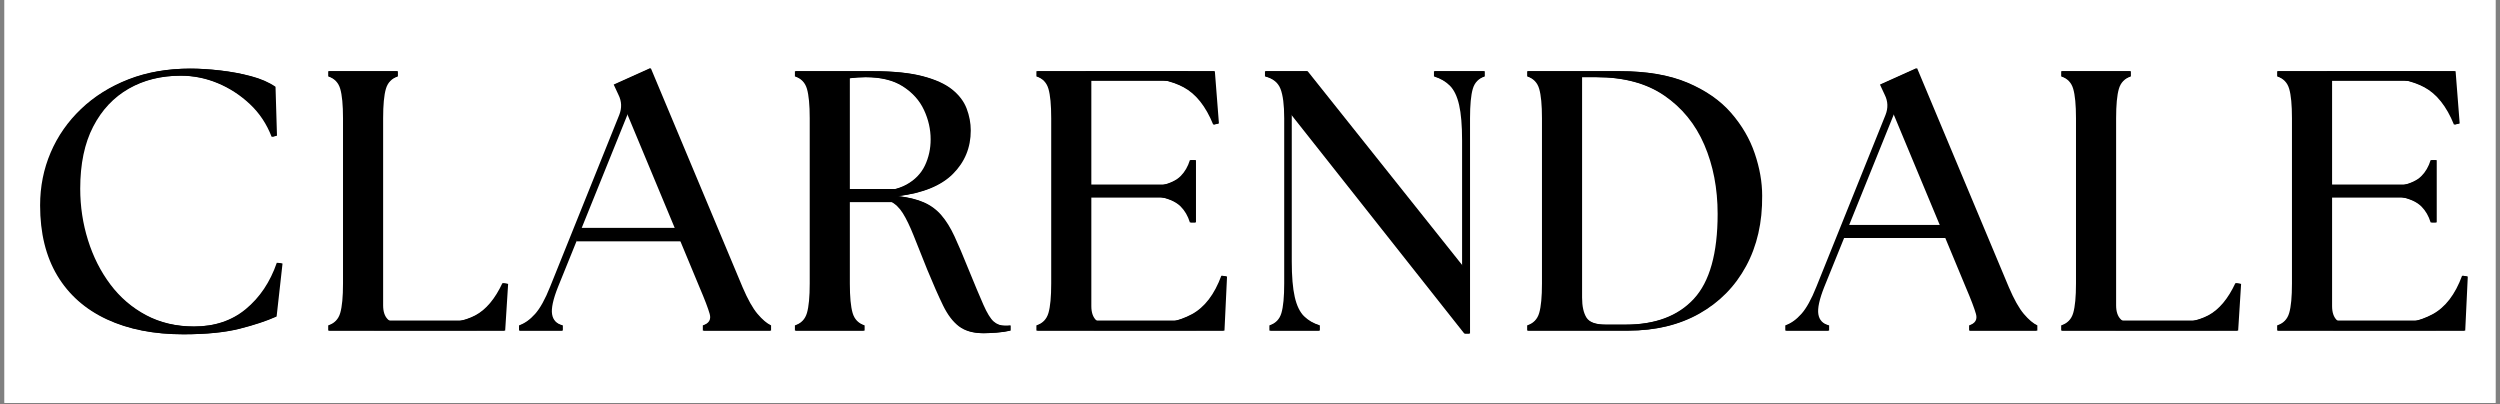 <svg xmlns="http://www.w3.org/2000/svg" xmlns:xlink="http://www.w3.org/1999/xlink" width="1700" zoomAndPan="magnify" viewBox="0 0 1275 206.25" height="275" preserveAspectRatio="xMidYMid meet" version="1.0"><rect x="0" y="0" width="1275" height="206.25" fill="#808080" stroke="none"/><defs><clipPath id="69a59144c2"><path d="M 2.309 0 L 1272.688 0 L 1272.688 205.504 L 2.309 205.504 Z M 2.309 0 " clip-rule="nonzero"/></clipPath><clipPath id="110ea8f7c7"><path d="M 3.246 5.594 L 1271.75 5.594 L 1271.75 205.504 L 3.246 205.504 Z M 3.246 5.594 " clip-rule="nonzero"/></clipPath><clipPath id="a06a3df433"><path d="M 293.957 116.402 L 350.371 116.402 L 350.371 123.082 L 293.957 123.082 Z M 293.957 116.402 " clip-rule="nonzero"/></clipPath><clipPath id="fc3af118ff"><path d="M 545.426 94.109 L 601.844 94.109 L 601.844 100.785 L 545.426 100.785 Z M 545.426 94.109 " clip-rule="nonzero"/></clipPath><clipPath id="1237dba0b3"><path d="M 939.719 114.707 L 996.133 114.707 L 996.133 121.391 L 939.719 121.391 Z M 939.719 114.707 " clip-rule="nonzero"/></clipPath><clipPath id="88c074c5bc"><path d="M 1182.609 94.109 L 1239.02 94.109 L 1239.02 100.785 L 1182.609 100.785 Z M 1182.609 94.109 " clip-rule="nonzero"/></clipPath><clipPath id="731fa920bd"><path d="M 413.66 96.402 L 458.008 96.402 L 458.008 103.086 L 413.66 103.086 Z M 413.66 96.402 " clip-rule="nonzero"/></clipPath><clipPath id="2ca3102af4"><path d="M 190.824 163.484 L 243.129 163.484 L 243.129 168.379 L 190.824 168.379 Z M 190.824 163.484 " clip-rule="nonzero"/></clipPath><clipPath id="e3647c0f1f"><path d="M 557.848 163.484 L 610.148 163.484 L 610.148 168.379 L 557.848 168.379 Z M 557.848 163.484 " clip-rule="nonzero"/></clipPath><clipPath id="b17b2f7ead"><path d="M 1078.957 163.484 L 1131.258 163.484 L 1131.258 168.379 L 1078.957 168.379 Z M 1078.957 163.484 " clip-rule="nonzero"/></clipPath><clipPath id="cb25b79234"><path d="M 1189.973 163.484 L 1242.277 163.484 L 1242.277 168.379 L 1189.973 168.379 Z M 1189.973 163.484 " clip-rule="nonzero"/></clipPath><clipPath id="88575b3d37"><path d="M 553.68 36.363 L 605.98 36.363 L 605.98 41.254 L 553.68 41.254 Z M 553.68 36.363 " clip-rule="nonzero"/></clipPath><clipPath id="693c9d0b05"><path d="M 1186.715 36.363 L 1239.02 36.363 L 1239.02 41.254 L 1186.715 41.254 Z M 1186.715 36.363 " clip-rule="nonzero"/></clipPath></defs><g clip-path="url(#69a59144c2)"><path fill="#ffffff" d="M 2.309 0 L 1272.691 0 L 1272.691 205.504 L 2.309 205.504 Z M 2.309 0 " fill-opacity="1" fill-rule="nonzero"/><path fill="#ffffff" d="M 2.309 0 L 1272.691 0 L 1272.691 205.504 L 2.309 205.504 Z M 2.309 0 " fill-opacity="1" fill-rule="nonzero"/></g><g clip-path="url(#110ea8f7c7)"><path fill="#ffffff" d="M 3.246 5.594 L 1271.754 5.594 L 1271.754 341.746 L 3.246 341.746 Z M 3.246 5.594 " fill-opacity="1" fill-rule="nonzero"/><path fill="#ffffff" d="M 3.246 5.594 L 1271.754 5.594 L 1271.754 341.746 L 3.246 341.746 Z M 3.246 5.594 " fill-opacity="1" fill-rule="nonzero"/></g><path fill="#000000" d="M 93.738 170.48 C 78.773 170.48 65.82 167.938 54.875 162.836 C 43.941 157.738 35.543 150.309 29.691 140.551 C 23.848 130.781 20.926 118.84 20.926 104.727 C 20.926 95.156 22.715 86.18 26.305 77.797 C 29.887 69.418 35.043 62.02 41.773 55.602 C 48.492 49.184 56.543 44.141 65.914 40.48 C 75.277 36.832 85.75 35 97.316 35 C 101.969 35 107.031 35.32 112.504 35.949 C 117.977 36.574 123.191 37.551 128.156 38.875 C 133.121 40.195 137.238 41.988 140.516 44.254 L 141.262 69.203 L 138.992 69.762 C 136.48 63.223 132.773 57.652 127.859 53.051 C 122.957 48.453 117.461 44.887 111.367 42.367 C 105.273 39.844 98.953 38.582 92.418 38.582 C 82.352 38.582 73.457 40.789 65.727 45.199 C 57.992 49.617 51.926 56.07 47.523 64.578 C 43.113 73.078 40.914 83.629 40.914 96.223 C 40.914 105.297 42.238 114.059 44.883 122.496 C 47.523 130.934 51.324 138.453 56.289 145.066 C 61.25 151.68 67.352 156.914 74.586 160.762 C 81.82 164.605 90.023 166.527 99.195 166.527 C 109.766 166.527 118.633 163.57 125.793 157.648 C 132.965 151.723 138.246 143.844 141.637 134.023 L 144.09 134.398 L 141.074 161.418 C 136.047 163.684 129.793 165.758 122.312 167.648 C 114.828 169.535 105.305 170.48 93.738 170.48 Z M 93.738 170.48 " fill-opacity="1" fill-rule="nonzero"/><path fill="#000000" d="M 167.848 168.598 L 167.848 165.949 C 170.996 164.945 173.043 162.836 173.988 159.625 C 174.934 156.41 175.402 151.402 175.402 144.598 L 175.402 60.324 C 175.402 53.527 174.934 48.52 173.988 45.309 C 173.043 42.094 170.996 39.98 167.848 38.969 L 167.848 36.324 L 202.938 36.324 L 202.938 38.969 C 199.793 39.98 197.75 42.094 196.809 45.309 C 195.867 48.52 195.398 53.527 195.398 60.324 L 195.398 155.75 C 195.398 162.055 198.539 165.203 204.816 165.203 L 220.281 165.203 C 229.84 165.203 237.355 163.754 242.824 160.855 C 248.297 157.953 252.918 152.473 256.695 144.41 L 259.148 144.785 L 257.641 168.598 Z M 167.848 168.598 " fill-opacity="1" fill-rule="nonzero"/><path fill="#000000" d="M 265.176 168.598 L 265.176 165.949 C 268.062 164.945 270.797 162.992 273.379 160.094 C 275.961 157.199 278.5 152.602 281.012 146.297 L 316.285 58.625 C 317.676 55.102 317.551 51.691 315.91 48.41 L 313.457 43.129 L 331.938 34.812 L 378.715 146.484 C 381.355 152.664 383.898 157.199 386.348 160.094 C 388.805 162.992 391.105 164.945 393.25 165.949 L 393.25 168.598 L 358.91 168.598 L 358.91 165.949 C 362.059 164.945 363.223 162.992 362.41 160.094 C 361.59 157.199 359.855 152.664 357.215 146.484 L 345.898 119.273 L 295.547 119.273 L 284.605 146.297 C 282.086 152.602 281.074 157.262 281.57 160.281 C 282.078 163.305 283.906 165.195 287.059 165.949 L 287.059 168.598 Z M 296.668 116.25 L 344.578 116.25 L 320.25 57.863 Z M 296.668 116.25 " fill-opacity="1" fill-rule="nonzero"/><path fill="#000000" d="M 501.883 169.922 C 496.723 169.922 492.602 168.758 489.523 166.434 C 486.445 164.094 483.738 160.539 481.406 155.75 C 479.082 150.965 476.418 144.918 473.402 137.602 C 470.633 130.684 468.309 124.859 466.422 120.133 C 464.535 115.406 462.715 111.625 460.949 108.793 C 459.188 105.957 457.051 103.914 454.531 102.656 C 452.023 101.391 448.695 100.754 444.551 100.754 L 433.422 100.754 L 433.422 144.598 C 433.422 151.402 433.891 156.41 434.836 159.625 C 435.777 162.836 437.82 164.945 440.961 165.949 L 440.961 168.598 L 405.875 168.598 L 405.875 165.949 C 409.023 164.945 411.07 162.836 412.016 159.625 C 412.953 156.41 413.43 151.402 413.43 144.598 L 413.43 60.324 C 413.43 53.527 412.953 48.52 412.016 45.309 C 411.07 42.094 409.023 39.98 405.875 38.969 L 405.875 36.324 L 445.484 36.324 C 455.793 36.324 464.188 37.176 470.664 38.875 C 477.141 40.57 482.141 42.836 485.652 45.668 C 489.172 48.504 491.625 51.75 493.008 55.402 C 494.391 59.059 495.09 62.777 495.09 66.551 C 495.09 75.246 492.062 82.617 486.027 88.668 C 479.996 94.711 470.688 98.496 458.121 100.008 C 463.406 100.629 467.777 101.703 471.227 103.219 C 474.688 104.734 477.641 106.906 480.09 109.738 C 482.543 112.578 484.773 116.168 486.785 120.516 C 488.797 124.863 491.062 130.176 493.582 136.469 C 496.977 144.785 499.617 151.09 501.512 155.375 C 503.395 159.652 505.148 162.52 506.781 163.969 C 508.414 165.414 510.367 166.137 512.637 166.137 C 513.137 166.137 513.602 166.137 514.039 166.137 C 514.484 166.137 514.961 166.074 515.469 165.949 L 515.469 168.598 C 513.324 169.102 510.93 169.453 508.285 169.641 C 505.652 169.828 503.52 169.922 501.883 169.922 Z M 433.422 97.734 L 445.484 97.734 C 452.652 97.734 458.406 96.543 462.738 94.152 C 467.082 91.754 470.227 88.508 472.176 84.418 C 474.121 80.316 475.098 75.875 475.098 71.086 C 475.098 65.93 473.961 60.922 471.691 56.07 C 469.43 51.223 465.852 47.227 460.949 44.082 C 456.047 40.926 449.637 39.344 441.719 39.344 C 439.078 39.344 436.312 39.531 433.422 39.906 Z M 433.422 97.734 " fill-opacity="1" fill-rule="nonzero"/><path fill="#000000" d="M 529.035 168.598 L 529.035 165.949 C 532.184 164.945 534.23 162.836 535.176 159.625 C 536.113 156.41 536.59 151.402 536.59 144.598 L 536.59 60.324 C 536.59 53.527 536.113 48.52 535.176 45.309 C 534.23 42.094 532.184 39.98 529.035 38.969 L 529.035 36.324 L 619.574 36.324 L 621.656 62.973 L 619.199 63.531 C 615.426 54.211 610.359 47.848 604.012 44.453 C 597.656 41.051 589.199 39.344 578.641 39.344 L 556.582 39.344 L 556.582 96.035 L 574.676 96.035 C 582.355 96.035 588.395 95.535 592.789 94.523 C 597.191 93.52 600.457 91.949 602.594 89.805 C 604.73 87.66 606.301 84.945 607.305 81.68 L 609.949 81.68 L 609.949 113.418 L 607.305 113.418 C 606.301 110.145 604.73 107.445 602.594 105.301 C 600.457 103.156 597.191 101.578 592.789 100.566 C 588.395 99.562 582.355 99.055 574.676 99.055 L 556.582 99.055 L 556.582 156.121 C 556.582 162.426 559.719 165.574 566.004 165.574 L 584.113 165.574 C 593.668 165.574 601.711 163.812 608.254 160.281 C 614.793 156.754 619.824 150.199 623.348 140.625 L 625.789 141.016 L 624.484 168.598 Z M 529.035 168.598 " fill-opacity="1" fill-rule="nonzero"/><path fill="#000000" d="M 747.258 170.105 L 658.801 58.238 L 658.801 133.258 C 658.801 140.945 659.305 146.992 660.312 151.406 C 661.312 155.82 662.883 159.094 665.02 161.23 C 667.164 163.375 669.871 164.945 673.137 165.949 L 673.137 168.598 L 647.859 168.598 L 647.859 165.949 C 651.004 164.945 653.059 162.836 654 159.625 C 654.941 156.41 655.414 151.402 655.414 144.598 L 655.414 60.324 C 655.414 53.527 654.781 48.52 653.516 45.309 C 652.262 42.094 649.625 39.98 645.602 38.969 L 645.602 36.324 L 666.918 36.324 L 746.137 135.723 L 746.137 71.66 C 746.137 63.98 745.625 57.934 744.613 53.52 C 743.605 49.109 742.039 45.832 739.906 43.691 C 737.766 41.555 735.059 39.98 731.789 38.969 L 731.789 36.324 L 757.254 36.324 L 757.254 38.969 C 754.109 39.98 752.066 42.094 751.125 45.309 C 750.184 48.52 749.715 53.527 749.715 60.324 L 749.715 170.105 Z M 747.258 170.105 " fill-opacity="1" fill-rule="nonzero"/><path fill="#000000" d="M 779.32 168.598 L 779.32 165.949 C 782.469 164.945 784.516 162.836 785.457 159.625 C 786.398 156.41 786.875 151.402 786.875 144.598 L 786.875 60.324 C 786.875 53.527 786.398 48.52 785.457 45.309 C 784.516 42.094 782.469 39.98 779.32 38.969 L 779.32 36.324 L 826.469 36.324 C 840.055 36.324 851.465 38.281 860.699 42.18 C 869.941 46.086 877.332 51.219 882.867 57.582 C 888.398 63.949 892.422 70.852 894.93 78.281 C 897.449 85.707 898.707 92.887 898.707 99.82 C 898.84 113.426 896.109 125.391 890.512 135.723 C 884.922 146.055 876.996 154.113 866.75 159.906 C 856.492 165.699 844.453 168.598 830.617 168.598 Z M 806.863 151.777 C 806.863 156.191 807.617 159.594 809.117 161.996 C 810.633 164.383 813.965 165.574 819.117 165.574 L 829.297 165.574 C 844.52 165.574 856.184 161.199 864.289 152.449 C 872.402 143.688 876.465 129.227 876.465 109.074 C 876.465 96.094 874.199 84.348 869.668 73.828 C 865.137 63.309 858.312 54.938 849.195 48.707 C 840.086 42.469 828.488 39.344 814.402 39.344 L 806.863 39.344 Z M 806.863 151.777 " fill-opacity="1" fill-rule="nonzero"/><path fill="#000000" d="M 910.969 168.598 L 910.969 165.949 C 913.863 164.945 916.594 162.992 919.176 160.094 C 921.758 157.199 924.301 152.602 926.812 146.297 L 962.082 58.625 C 963.473 55.102 963.348 51.691 961.707 48.41 L 959.25 43.129 L 977.734 34.812 L 1024.512 146.484 C 1027.152 152.664 1029.695 157.199 1032.145 160.094 C 1034.602 162.992 1036.902 164.945 1039.047 165.949 L 1039.047 168.598 L 1004.707 168.598 L 1004.707 165.949 C 1007.855 164.945 1009.02 162.992 1008.207 160.094 C 1007.387 157.199 1005.656 152.664 1003.016 146.484 L 991.695 119.273 L 941.344 119.273 L 930.398 146.297 C 927.883 152.602 926.875 157.262 927.367 160.281 C 927.875 163.305 929.703 165.195 932.855 165.949 L 932.855 168.598 Z M 942.465 116.25 L 990.375 116.25 L 966.047 57.863 Z M 942.465 116.25 " fill-opacity="1" fill-rule="nonzero"/><path fill="#000000" d="M 1051.668 168.598 L 1051.668 165.949 C 1054.82 164.945 1056.867 162.836 1057.812 159.625 C 1058.754 156.41 1059.223 151.402 1059.223 144.598 L 1059.223 60.324 C 1059.223 53.527 1058.754 48.52 1057.812 45.309 C 1056.867 42.094 1054.82 39.98 1051.668 38.969 L 1051.668 36.324 L 1086.758 36.324 L 1086.758 38.969 C 1083.617 39.98 1081.574 42.094 1080.629 45.309 C 1079.688 48.52 1079.219 53.527 1079.219 60.324 L 1079.219 155.75 C 1079.219 162.055 1082.359 165.203 1088.637 165.203 L 1104.105 165.203 C 1113.66 165.203 1121.176 163.754 1126.648 160.855 C 1132.121 157.953 1136.738 152.473 1140.512 144.41 L 1142.965 144.785 L 1141.461 168.598 Z M 1051.668 168.598 " fill-opacity="1" fill-rule="nonzero"/><path fill="#000000" d="M 1161.82 168.598 L 1161.82 165.949 C 1164.965 164.945 1167.016 162.836 1167.957 159.625 C 1168.898 156.41 1169.375 151.402 1169.375 144.598 L 1169.375 60.324 C 1169.375 53.527 1168.898 48.52 1167.957 45.309 C 1167.016 42.094 1164.965 39.98 1161.82 38.969 L 1161.82 36.324 L 1252.355 36.324 L 1254.438 62.973 L 1251.98 63.531 C 1248.207 54.211 1243.145 47.848 1236.793 44.453 C 1230.438 41.051 1221.984 39.344 1211.426 39.344 L 1189.363 39.344 L 1189.363 96.035 L 1207.457 96.035 C 1215.137 96.035 1221.176 95.535 1225.57 94.523 C 1229.973 93.52 1233.238 91.949 1235.379 89.805 C 1237.512 87.66 1239.082 84.945 1240.09 81.68 L 1242.734 81.68 L 1242.734 113.418 L 1240.09 113.418 C 1239.082 110.145 1237.512 107.445 1235.379 105.301 C 1233.238 103.156 1229.973 101.578 1225.57 100.566 C 1221.176 99.562 1215.137 99.055 1207.457 99.055 L 1189.363 99.055 L 1189.363 156.121 C 1189.363 162.426 1192.504 165.574 1198.785 165.574 L 1216.898 165.574 C 1226.449 165.574 1234.496 163.812 1241.035 160.281 C 1247.574 156.754 1252.605 150.199 1256.133 140.625 L 1258.574 141.016 L 1257.266 168.598 Z M 1161.82 168.598 " fill-opacity="1" fill-rule="nonzero"/><path fill="#000000" d="M 93.27 170.48 C 78.305 170.48 65.348 167.938 54.406 162.836 C 43.469 157.738 35.074 150.309 29.219 140.551 C 23.375 130.781 20.453 118.84 20.453 104.727 C 20.453 95.156 22.246 86.18 25.832 77.797 C 29.414 69.418 34.57 62.02 41.301 55.602 C 48.023 49.184 56.07 44.141 65.441 40.48 C 74.809 36.832 85.277 35 96.84 35 C 101.496 35 106.559 35.32 112.031 35.949 C 117.504 36.574 122.719 37.551 127.688 38.875 C 132.648 40.195 136.766 41.988 140.043 44.254 L 140.789 69.203 L 138.523 69.762 C 136.012 63.223 132.301 57.652 127.391 53.051 C 122.484 48.453 116.992 44.887 110.895 42.367 C 104.801 39.844 98.484 38.582 91.945 38.582 C 81.879 38.582 72.988 40.789 65.258 45.199 C 57.52 49.617 51.457 56.07 47.051 64.578 C 42.645 73.078 40.445 83.629 40.445 96.223 C 40.445 105.297 41.766 114.059 44.406 122.496 C 47.051 130.934 50.852 138.453 55.816 145.066 C 60.781 151.68 66.879 156.914 74.113 160.762 C 81.348 164.605 89.551 166.527 98.727 166.527 C 109.297 166.527 118.156 163.57 125.324 157.648 C 132.492 151.723 137.773 143.844 141.164 134.023 L 143.621 134.398 L 140.605 161.418 C 135.574 163.684 129.32 165.758 121.84 167.648 C 114.355 169.535 104.832 170.48 93.27 170.48 Z M 93.27 170.48 " fill-opacity="1" fill-rule="nonzero"/><path fill="#000000" d="M 167.379 168.598 L 167.379 165.949 C 170.527 164.945 172.574 162.836 173.52 159.625 C 174.457 156.41 174.934 151.402 174.934 144.598 L 174.934 60.324 C 174.934 53.527 174.457 48.52 173.52 45.309 C 172.574 42.094 170.527 39.98 167.379 38.969 L 167.379 36.324 L 202.465 36.324 L 202.465 38.969 C 199.324 39.98 197.281 42.094 196.34 45.309 C 195.398 48.52 194.926 53.527 194.926 60.324 L 194.926 155.75 C 194.926 162.055 198.062 165.203 204.344 165.203 L 219.812 165.203 C 229.367 165.203 236.883 163.754 242.355 160.855 C 247.828 157.953 252.445 152.473 256.219 144.41 L 258.676 144.785 L 257.168 168.598 Z M 167.379 168.598 " fill-opacity="1" fill-rule="nonzero"/><path fill="#000000" d="M 264.699 168.598 L 264.699 165.949 C 267.59 164.945 270.328 162.992 272.906 160.094 C 275.488 157.199 278.031 152.602 280.539 146.297 L 315.812 58.625 C 317.199 55.102 317.074 51.691 315.441 48.41 L 312.984 43.129 L 331.469 34.812 L 378.242 146.484 C 380.887 152.664 383.43 157.199 385.875 160.094 C 388.332 162.992 390.633 164.945 392.781 165.949 L 392.781 168.598 L 358.441 168.598 L 358.441 165.949 C 361.586 164.945 362.754 162.992 361.938 160.094 C 361.117 157.199 359.387 152.664 356.742 146.484 L 345.43 119.273 L 295.078 119.273 L 284.133 146.297 C 281.613 152.602 280.602 157.262 281.102 160.281 C 281.605 163.305 283.438 165.195 286.59 165.949 L 286.59 168.598 Z M 296.195 116.25 L 344.105 116.25 L 319.777 57.863 Z M 296.195 116.25 " fill-opacity="1" fill-rule="nonzero"/><path fill="#000000" d="M 501.41 169.922 C 496.25 169.922 492.129 168.758 489.051 166.434 C 485.973 164.094 483.27 160.539 480.938 155.75 C 478.613 150.965 475.945 144.918 472.93 137.602 C 470.164 130.684 467.836 124.859 465.953 120.133 C 464.062 115.406 462.238 111.625 460.48 108.793 C 458.715 105.957 456.578 103.914 454.059 102.656 C 451.547 101.391 448.223 100.754 444.078 100.754 L 432.945 100.754 L 432.945 144.598 C 432.945 151.402 433.418 156.41 434.363 159.625 C 435.305 162.836 437.348 164.945 440.488 165.949 L 440.488 168.598 L 405.402 168.598 L 405.402 165.949 C 408.551 164.945 410.598 162.836 411.543 159.625 C 412.48 156.41 412.957 151.402 412.957 144.598 L 412.957 60.324 C 412.957 53.527 412.48 48.52 411.543 45.309 C 410.598 42.094 408.551 39.98 405.402 38.969 L 405.402 36.324 L 445.012 36.324 C 455.324 36.324 463.719 37.176 470.195 38.875 C 476.672 40.57 481.668 42.836 485.184 45.668 C 488.703 48.504 491.152 51.75 492.535 55.402 C 493.922 59.059 494.617 62.777 494.617 66.551 C 494.617 75.246 491.594 82.617 485.551 88.668 C 479.523 94.711 470.219 98.496 457.648 100.008 C 462.938 100.629 467.301 101.703 470.754 103.219 C 474.215 104.734 477.168 106.906 479.617 109.738 C 482.074 112.578 484.305 116.168 486.316 120.516 C 488.324 124.863 490.594 130.176 493.109 136.469 C 496.504 144.785 499.148 151.09 501.039 155.375 C 502.922 159.652 504.68 162.52 506.309 163.969 C 507.945 165.414 509.898 166.137 512.168 166.137 C 512.664 166.137 513.133 166.137 513.566 166.137 C 514.012 166.137 514.488 166.074 514.996 165.949 L 514.996 168.598 C 512.852 169.102 510.457 169.453 507.816 169.641 C 505.18 169.828 503.047 169.922 501.41 169.922 Z M 432.945 97.734 L 445.012 97.734 C 452.184 97.734 457.934 96.543 462.266 94.152 C 466.609 91.754 469.75 88.508 471.703 84.418 C 473.652 80.316 474.629 75.875 474.629 71.086 C 474.629 65.93 473.492 60.922 471.223 56.07 C 468.961 51.223 465.379 47.227 460.48 44.082 C 455.574 40.926 449.164 39.344 441.25 39.344 C 438.605 39.344 435.84 39.531 432.945 39.906 Z M 432.945 97.734 " fill-opacity="1" fill-rule="nonzero"/><path fill="#000000" d="M 528.562 168.598 L 528.562 165.949 C 531.711 164.945 533.762 162.836 534.707 159.625 C 535.645 156.41 536.117 151.402 536.117 144.598 L 536.117 60.324 C 536.117 53.527 535.645 48.52 534.707 45.309 C 533.762 42.094 531.711 39.98 528.562 38.969 L 528.562 36.324 L 619.102 36.324 L 621.184 62.973 L 618.727 63.531 C 614.953 54.211 609.891 47.848 603.539 44.453 C 597.188 41.051 588.727 39.344 578.168 39.344 L 556.113 39.344 L 556.113 96.035 L 574.207 96.035 C 581.887 96.035 587.918 95.535 592.316 94.523 C 596.719 93.52 599.988 91.949 602.125 89.805 C 604.258 87.66 605.828 84.945 606.836 81.68 L 609.477 81.68 L 609.477 113.418 L 606.836 113.418 C 605.828 110.145 604.258 107.445 602.125 105.301 C 599.988 103.156 596.719 101.578 592.316 100.566 C 587.918 99.562 581.887 99.055 574.207 99.055 L 556.113 99.055 L 556.113 156.121 C 556.113 162.426 559.25 165.574 565.531 165.574 L 583.641 165.574 C 593.191 165.574 601.242 163.812 607.785 160.281 C 614.32 156.754 619.352 150.199 622.879 140.625 L 625.316 141.016 L 624.016 168.598 Z M 528.562 168.598 " fill-opacity="1" fill-rule="nonzero"/><path fill="#000000" d="M 746.785 170.105 L 658.332 58.238 L 658.332 133.258 C 658.332 140.945 658.832 146.992 659.84 151.406 C 660.84 155.82 662.414 159.094 664.551 161.23 C 666.695 163.375 669.398 164.945 672.664 165.949 L 672.664 168.598 L 647.387 168.598 L 647.387 165.949 C 650.535 164.945 652.582 162.836 653.527 159.625 C 654.469 156.41 654.945 151.402 654.945 144.598 L 654.945 60.324 C 654.945 53.527 654.309 48.52 653.047 45.309 C 651.793 42.094 649.152 39.98 645.133 38.969 L 645.133 36.324 L 666.445 36.324 L 745.664 135.723 L 745.664 71.66 C 745.664 63.98 745.156 57.934 744.145 53.52 C 743.137 49.109 741.566 45.832 739.43 43.691 C 737.293 41.555 734.59 39.98 731.316 38.969 L 731.316 36.324 L 756.781 36.324 L 756.781 38.969 C 753.641 39.98 751.598 42.094 750.656 45.309 C 749.711 48.52 749.242 53.527 749.242 60.324 L 749.242 170.105 Z M 746.785 170.105 " fill-opacity="1" fill-rule="nonzero"/><path fill="#000000" d="M 778.848 168.598 L 778.848 165.949 C 781.992 164.945 784.047 162.836 784.988 159.625 C 785.93 156.41 786.402 151.402 786.402 144.598 L 786.402 60.324 C 786.402 53.527 785.93 48.52 784.988 45.309 C 784.047 42.094 781.992 39.98 778.848 38.969 L 778.848 36.324 L 826 36.324 C 839.586 36.324 850.992 38.281 860.23 42.18 C 869.469 46.086 876.859 51.219 882.395 57.582 C 887.93 63.949 891.949 70.852 894.461 78.281 C 896.977 85.707 898.234 92.887 898.234 99.82 C 898.367 113.426 895.641 125.391 890.043 135.723 C 884.445 146.055 876.523 154.113 866.273 159.906 C 856.023 165.699 843.984 168.598 830.148 168.598 Z M 806.395 151.777 C 806.395 156.191 807.145 159.594 808.648 161.996 C 810.16 164.383 813.488 165.574 818.645 165.574 L 828.828 165.574 C 844.051 165.574 855.711 161.199 863.816 152.449 C 871.934 143.688 875.992 129.227 875.992 109.074 C 875.992 96.094 873.727 84.348 869.195 73.828 C 864.668 63.309 857.844 54.938 848.723 48.707 C 839.617 42.469 828.02 39.344 813.934 39.344 L 806.395 39.344 Z M 806.395 151.777 " fill-opacity="1" fill-rule="nonzero"/><path fill="#000000" d="M 910.496 168.598 L 910.496 165.949 C 913.387 164.945 916.125 162.992 918.703 160.094 C 921.285 157.199 923.824 152.602 926.336 146.297 L 961.609 58.625 C 962.996 55.102 962.875 51.691 961.238 48.41 L 958.781 43.129 L 977.266 34.812 L 1024.039 146.484 C 1026.684 152.664 1029.223 157.199 1031.672 160.094 C 1034.129 162.992 1036.434 164.945 1038.578 165.949 L 1038.578 168.598 L 1004.238 168.598 L 1004.238 165.949 C 1007.387 164.945 1008.551 162.992 1007.73 160.094 C 1006.914 157.199 1005.184 152.664 1002.539 146.484 L 991.227 119.273 L 940.875 119.273 L 929.93 146.297 C 927.41 152.602 926.398 157.262 926.898 160.281 C 927.402 163.305 929.23 165.195 932.383 165.949 L 932.383 168.598 Z M 941.992 116.25 L 989.902 116.25 L 965.574 57.863 Z M 941.992 116.25 " fill-opacity="1" fill-rule="nonzero"/><path fill="#000000" d="M 1051.199 168.598 L 1051.199 165.949 C 1054.348 164.945 1056.395 162.836 1057.34 159.625 C 1058.277 156.41 1058.754 151.402 1058.754 144.598 L 1058.754 60.324 C 1058.754 53.527 1058.277 48.52 1057.34 45.309 C 1056.395 42.094 1054.348 39.98 1051.199 38.969 L 1051.199 36.324 L 1086.285 36.324 L 1086.285 38.969 C 1083.145 39.98 1081.102 42.094 1080.16 45.309 C 1079.215 48.52 1078.746 53.527 1078.746 60.324 L 1078.746 155.75 C 1078.746 162.055 1081.883 165.203 1088.164 165.203 L 1103.633 165.203 C 1113.184 165.203 1120.703 163.754 1126.176 160.855 C 1131.645 157.953 1136.27 152.473 1140.039 144.41 L 1142.496 144.785 L 1140.988 168.598 Z M 1051.199 168.598 " fill-opacity="1" fill-rule="nonzero"/><path fill="#000000" d="M 1161.344 168.598 L 1161.344 165.949 C 1164.492 164.945 1166.543 162.836 1167.488 159.625 C 1168.43 156.41 1168.898 151.402 1168.898 144.598 L 1168.898 60.324 C 1168.898 53.527 1168.43 48.52 1167.488 45.309 C 1166.543 42.094 1164.492 39.98 1161.344 38.969 L 1161.344 36.324 L 1251.883 36.324 L 1253.965 62.973 L 1251.508 63.531 C 1247.734 54.211 1242.672 47.848 1236.324 44.453 C 1229.965 41.051 1221.508 39.344 1210.949 39.344 L 1188.895 39.344 L 1188.895 96.035 L 1206.988 96.035 C 1214.668 96.035 1220.703 95.535 1225.098 94.523 C 1229.5 93.52 1232.77 91.949 1234.906 89.805 C 1237.043 87.66 1238.609 84.945 1239.617 81.68 L 1242.262 81.68 L 1242.262 113.418 L 1239.617 113.418 C 1238.609 110.145 1237.043 107.445 1234.906 105.301 C 1232.77 103.156 1229.5 101.578 1225.098 100.566 C 1220.703 99.562 1214.668 99.055 1206.988 99.055 L 1188.895 99.055 L 1188.895 156.121 C 1188.895 162.426 1192.035 165.574 1198.312 165.574 L 1216.422 165.574 C 1225.977 165.574 1234.027 163.812 1240.566 160.281 C 1247.105 156.754 1252.137 150.199 1255.66 140.625 L 1258.102 141.016 L 1256.797 168.598 Z M 1161.344 168.598 " fill-opacity="1" fill-rule="nonzero"/><g clip-path="url(#a06a3df433)"><path fill="#000000" d="M 293.957 116.402 L 350.363 116.402 L 350.363 123.082 L 293.957 123.082 Z M 293.957 116.402 " fill-opacity="1" fill-rule="nonzero"/></g><g clip-path="url(#fc3af118ff)"><path fill="#000000" d="M 545.426 94.109 L 601.836 94.109 L 601.836 100.785 L 545.426 100.785 Z M 545.426 94.109 " fill-opacity="1" fill-rule="nonzero"/></g><g clip-path="url(#1237dba0b3)"><path fill="#000000" d="M 939.719 114.707 L 996.129 114.707 L 996.129 121.391 L 939.719 121.391 Z M 939.719 114.707 " fill-opacity="1" fill-rule="nonzero"/></g><g clip-path="url(#88c074c5bc)"><path fill="#000000" d="M 1182.609 94.109 L 1239.012 94.109 L 1239.012 100.785 L 1182.609 100.785 Z M 1182.609 94.109 " fill-opacity="1" fill-rule="nonzero"/></g><g clip-path="url(#731fa920bd)"><path fill="#000000" d="M 413.66 96.402 L 458.012 96.402 L 458.012 103.086 L 413.66 103.086 Z M 413.66 96.402 " fill-opacity="1" fill-rule="nonzero"/></g><g clip-path="url(#2ca3102af4)"><path fill="#000000" d="M 190.824 163.484 L 243.121 163.484 L 243.121 168.379 L 190.824 168.379 Z M 190.824 163.484 " fill-opacity="1" fill-rule="nonzero"/></g><g clip-path="url(#e3647c0f1f)"><path fill="#000000" d="M 557.848 163.484 L 610.141 163.484 L 610.141 168.379 L 557.848 168.379 Z M 557.848 163.484 " fill-opacity="1" fill-rule="nonzero"/></g><g clip-path="url(#b17b2f7ead)"><path fill="#000000" d="M 1078.957 163.484 L 1131.25 163.484 L 1131.25 168.379 L 1078.957 168.379 Z M 1078.957 163.484 " fill-opacity="1" fill-rule="nonzero"/></g><g clip-path="url(#cb25b79234)"><path fill="#000000" d="M 1189.973 163.484 L 1242.27 163.484 L 1242.27 168.379 L 1189.973 168.379 Z M 1189.973 163.484 " fill-opacity="1" fill-rule="nonzero"/></g><g clip-path="url(#88575b3d37)"><path fill="#000000" d="M 553.68 36.363 L 605.973 36.363 L 605.973 41.254 L 553.68 41.254 Z M 553.68 36.363 " fill-opacity="1" fill-rule="nonzero"/></g><g clip-path="url(#693c9d0b05)"><path fill="#000000" d="M 1186.715 36.363 L 1239.012 36.363 L 1239.012 41.254 L 1186.715 41.254 Z M 1186.715 36.363 " fill-opacity="1" fill-rule="nonzero"/></g></svg>
